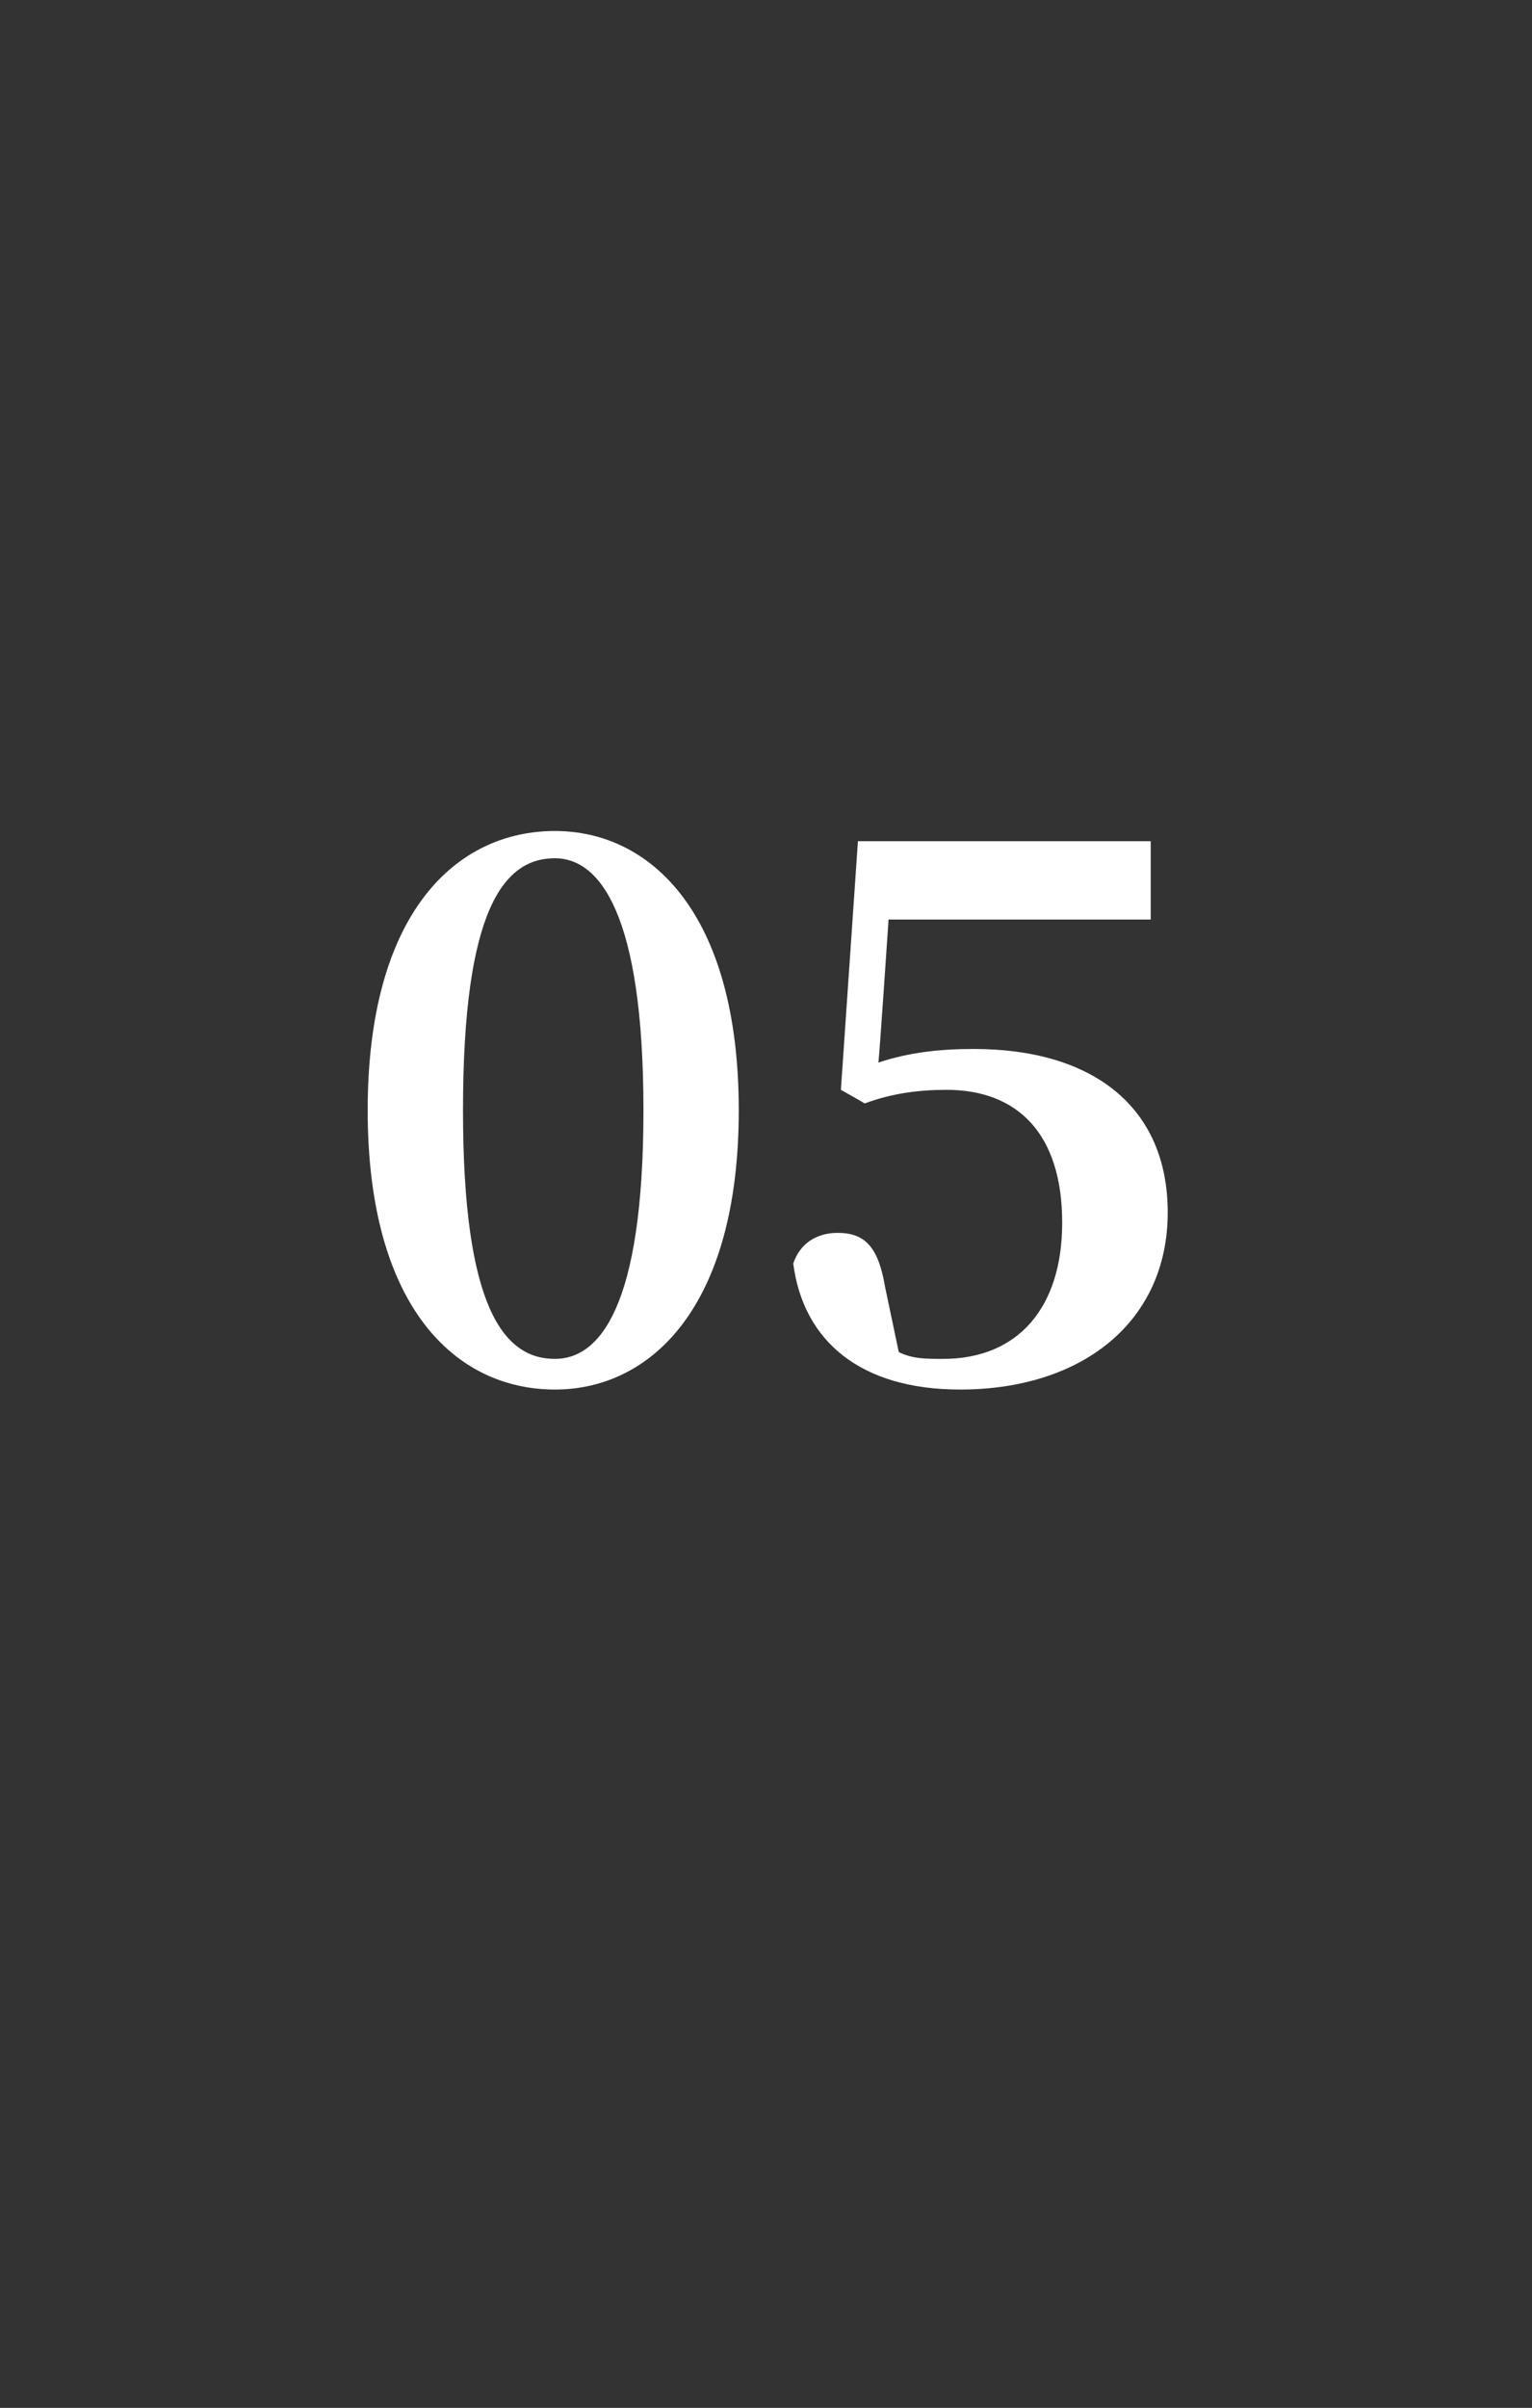 <?xml version="1.0" standalone="no"?><!DOCTYPE svg PUBLIC "-//W3C//DTD SVG 1.1//EN" "http://www.w3.org/Graphics/SVG/1.1/DTD/svg11.dtd"><svg xmlns="http://www.w3.org/2000/svg" version="1.1" width="45px" height="70.7px" viewBox="0 -8 45 70.7" style="top:-8px"><rect x="0" y="-8" width="45" height="70.7" fill="#333333" stroke="none"/>  <desc>05</desc>  <defs/>  <g id="Polygon19712">    <path d="M 16.3 31.9 C 17.6 31.9 18.9 30.4 18.9 24.6 C 18.9 18.8 17.6 17.2 16.3 17.2 C 14.8 17.2 13.6 18.7 13.6 24.6 C 13.6 30.4 14.8 31.9 16.3 31.9 Z M 21.7 24.6 C 21.7 30.4 19.1 32.8 16.3 32.8 C 13.4 32.8 10.8 30.4 10.8 24.6 C 10.8 18.8 13.4 16.4 16.3 16.4 C 19.1 16.4 21.7 18.8 21.7 24.6 Z M 25.8 23.2 C 26.7 22.9 27.6 22.8 28.6 22.8 C 32.1 22.8 34.3 24.5 34.3 27.6 C 34.3 30.8 31.8 32.8 28.2 32.8 C 25.3 32.8 23.6 31.4 23.3 29.1 C 23.5 28.5 24 28.2 24.6 28.2 C 25.4 28.2 25.8 28.6 26 29.8 C 26 29.8 26.4 31.7 26.4 31.7 C 26.8 31.9 27.2 31.9 27.7 31.9 C 29.9 31.9 31.2 30.4 31.2 27.9 C 31.2 25.3 29.9 24 27.8 24 C 27 24 26.2 24.1 25.4 24.4 C 25.36 24.37 24.7 24 24.7 24 L 25.2 16.7 L 33.8 16.7 L 33.8 19 L 26.1 19 C 26.1 19 25.82 23.18 25.8 23.2 Z " stroke="none" fill="#fff"/>  </g></svg>
